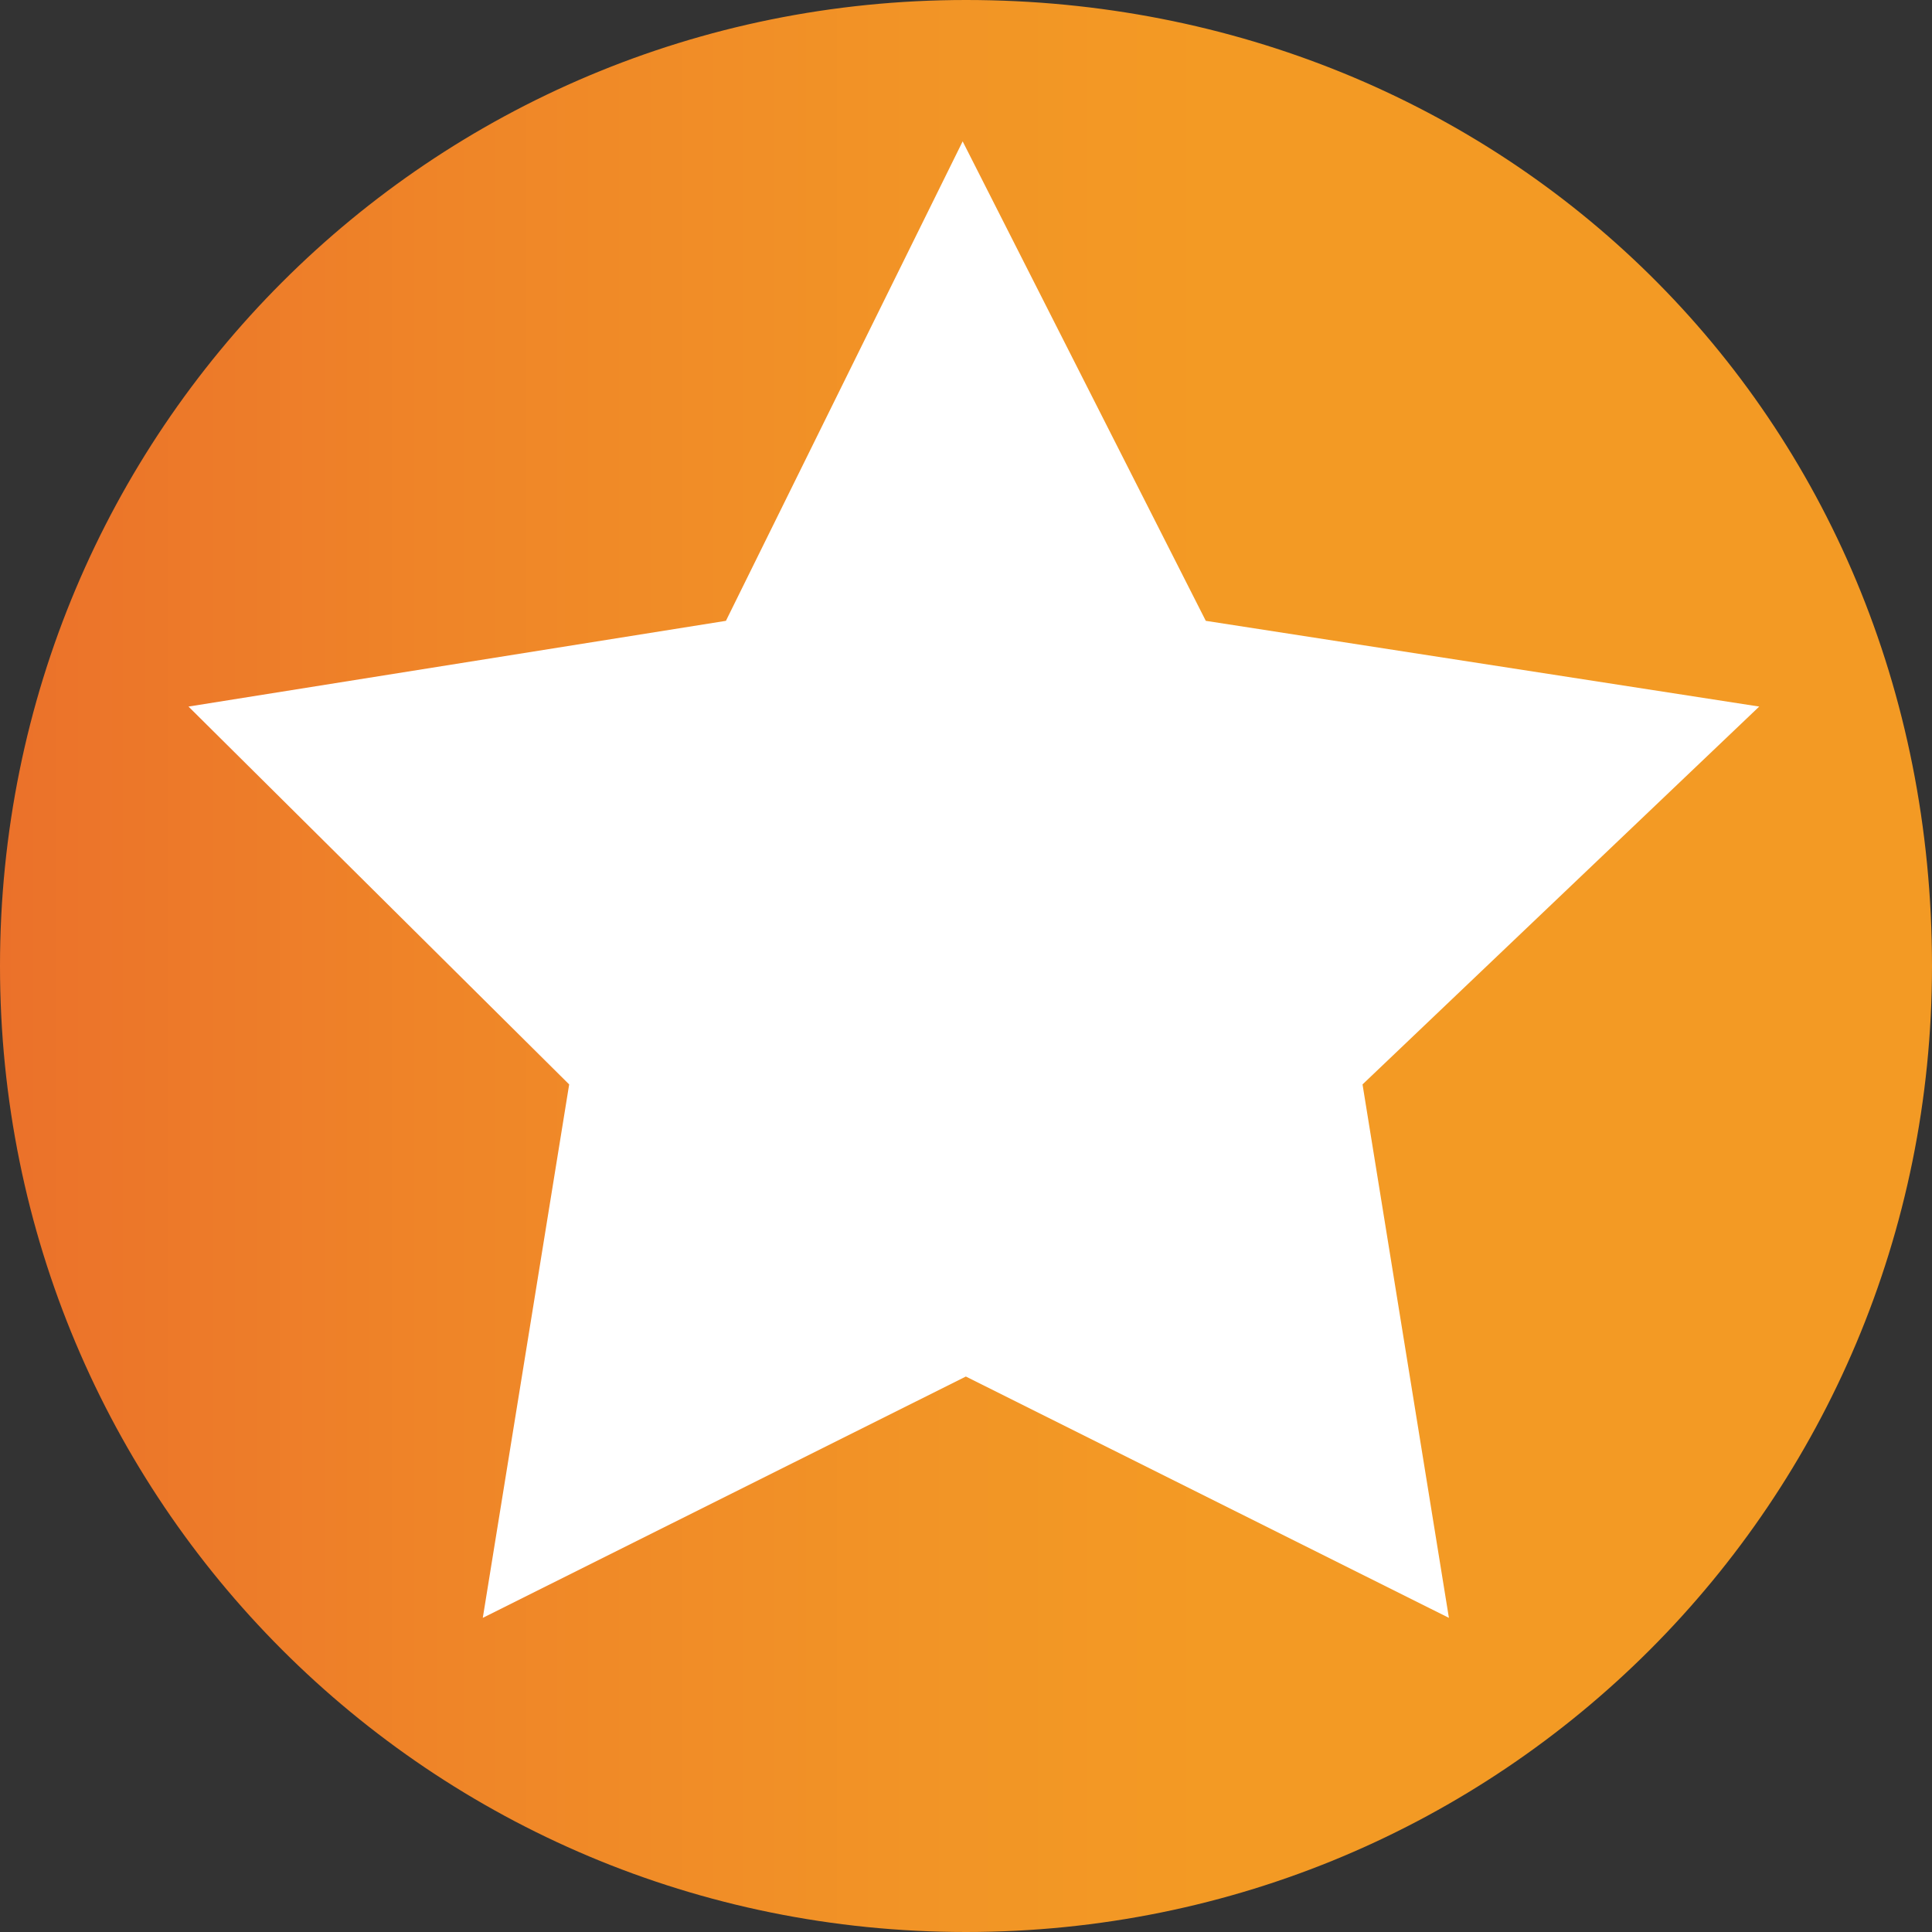 <svg xmlns="http://www.w3.org/2000/svg" xmlns:xlink="http://www.w3.org/1999/xlink" fill="none" version="1.1" width="123" height="123" viewBox="0 0 123 123"><rect x="0" y="0" width="123" height="123" fill="#333333" stroke="none"/><defs><linearGradient x1="0.004" y1="0.499" x2="1" y2="0.499" id="master_svg0_15_1215"><stop offset="0%" stop-color="#EB712A" stop-opacity="1"/><stop offset="23.11%" stop-color="#EF8528" stop-opacity="1"/><stop offset="47.15%" stop-color="#F29426" stop-opacity="1"/><stop offset="62.42%" stop-color="#F39A24" stop-opacity="1"/></linearGradient></defs><g><g><path d="M61.5,0C27.401,0,0,27.401,0,61.5C0,95.599,27.401,123,61.5,123C95.599,123,123,95.599,123,61.5C123,26.183,95.599,0,61.5,0Z" fill-rule="evenodd" fill="url(#master_svg0_15_1215)" fill-opacity="1" style="mix-blend-mode:passthrough"/></g><g><path d="M61.287,9L76.766,39.525L112,44.983L86.745,69.039L92.244,103L61.491,87.636L30.737,103L36.236,69.039L12,44.983L46.216,39.525L61.287,9Z" fill-rule="evenodd" fill="#FFFFFF" fill-opacity="1" style="mix-blend-mode:passthrough"/></g></g></svg>